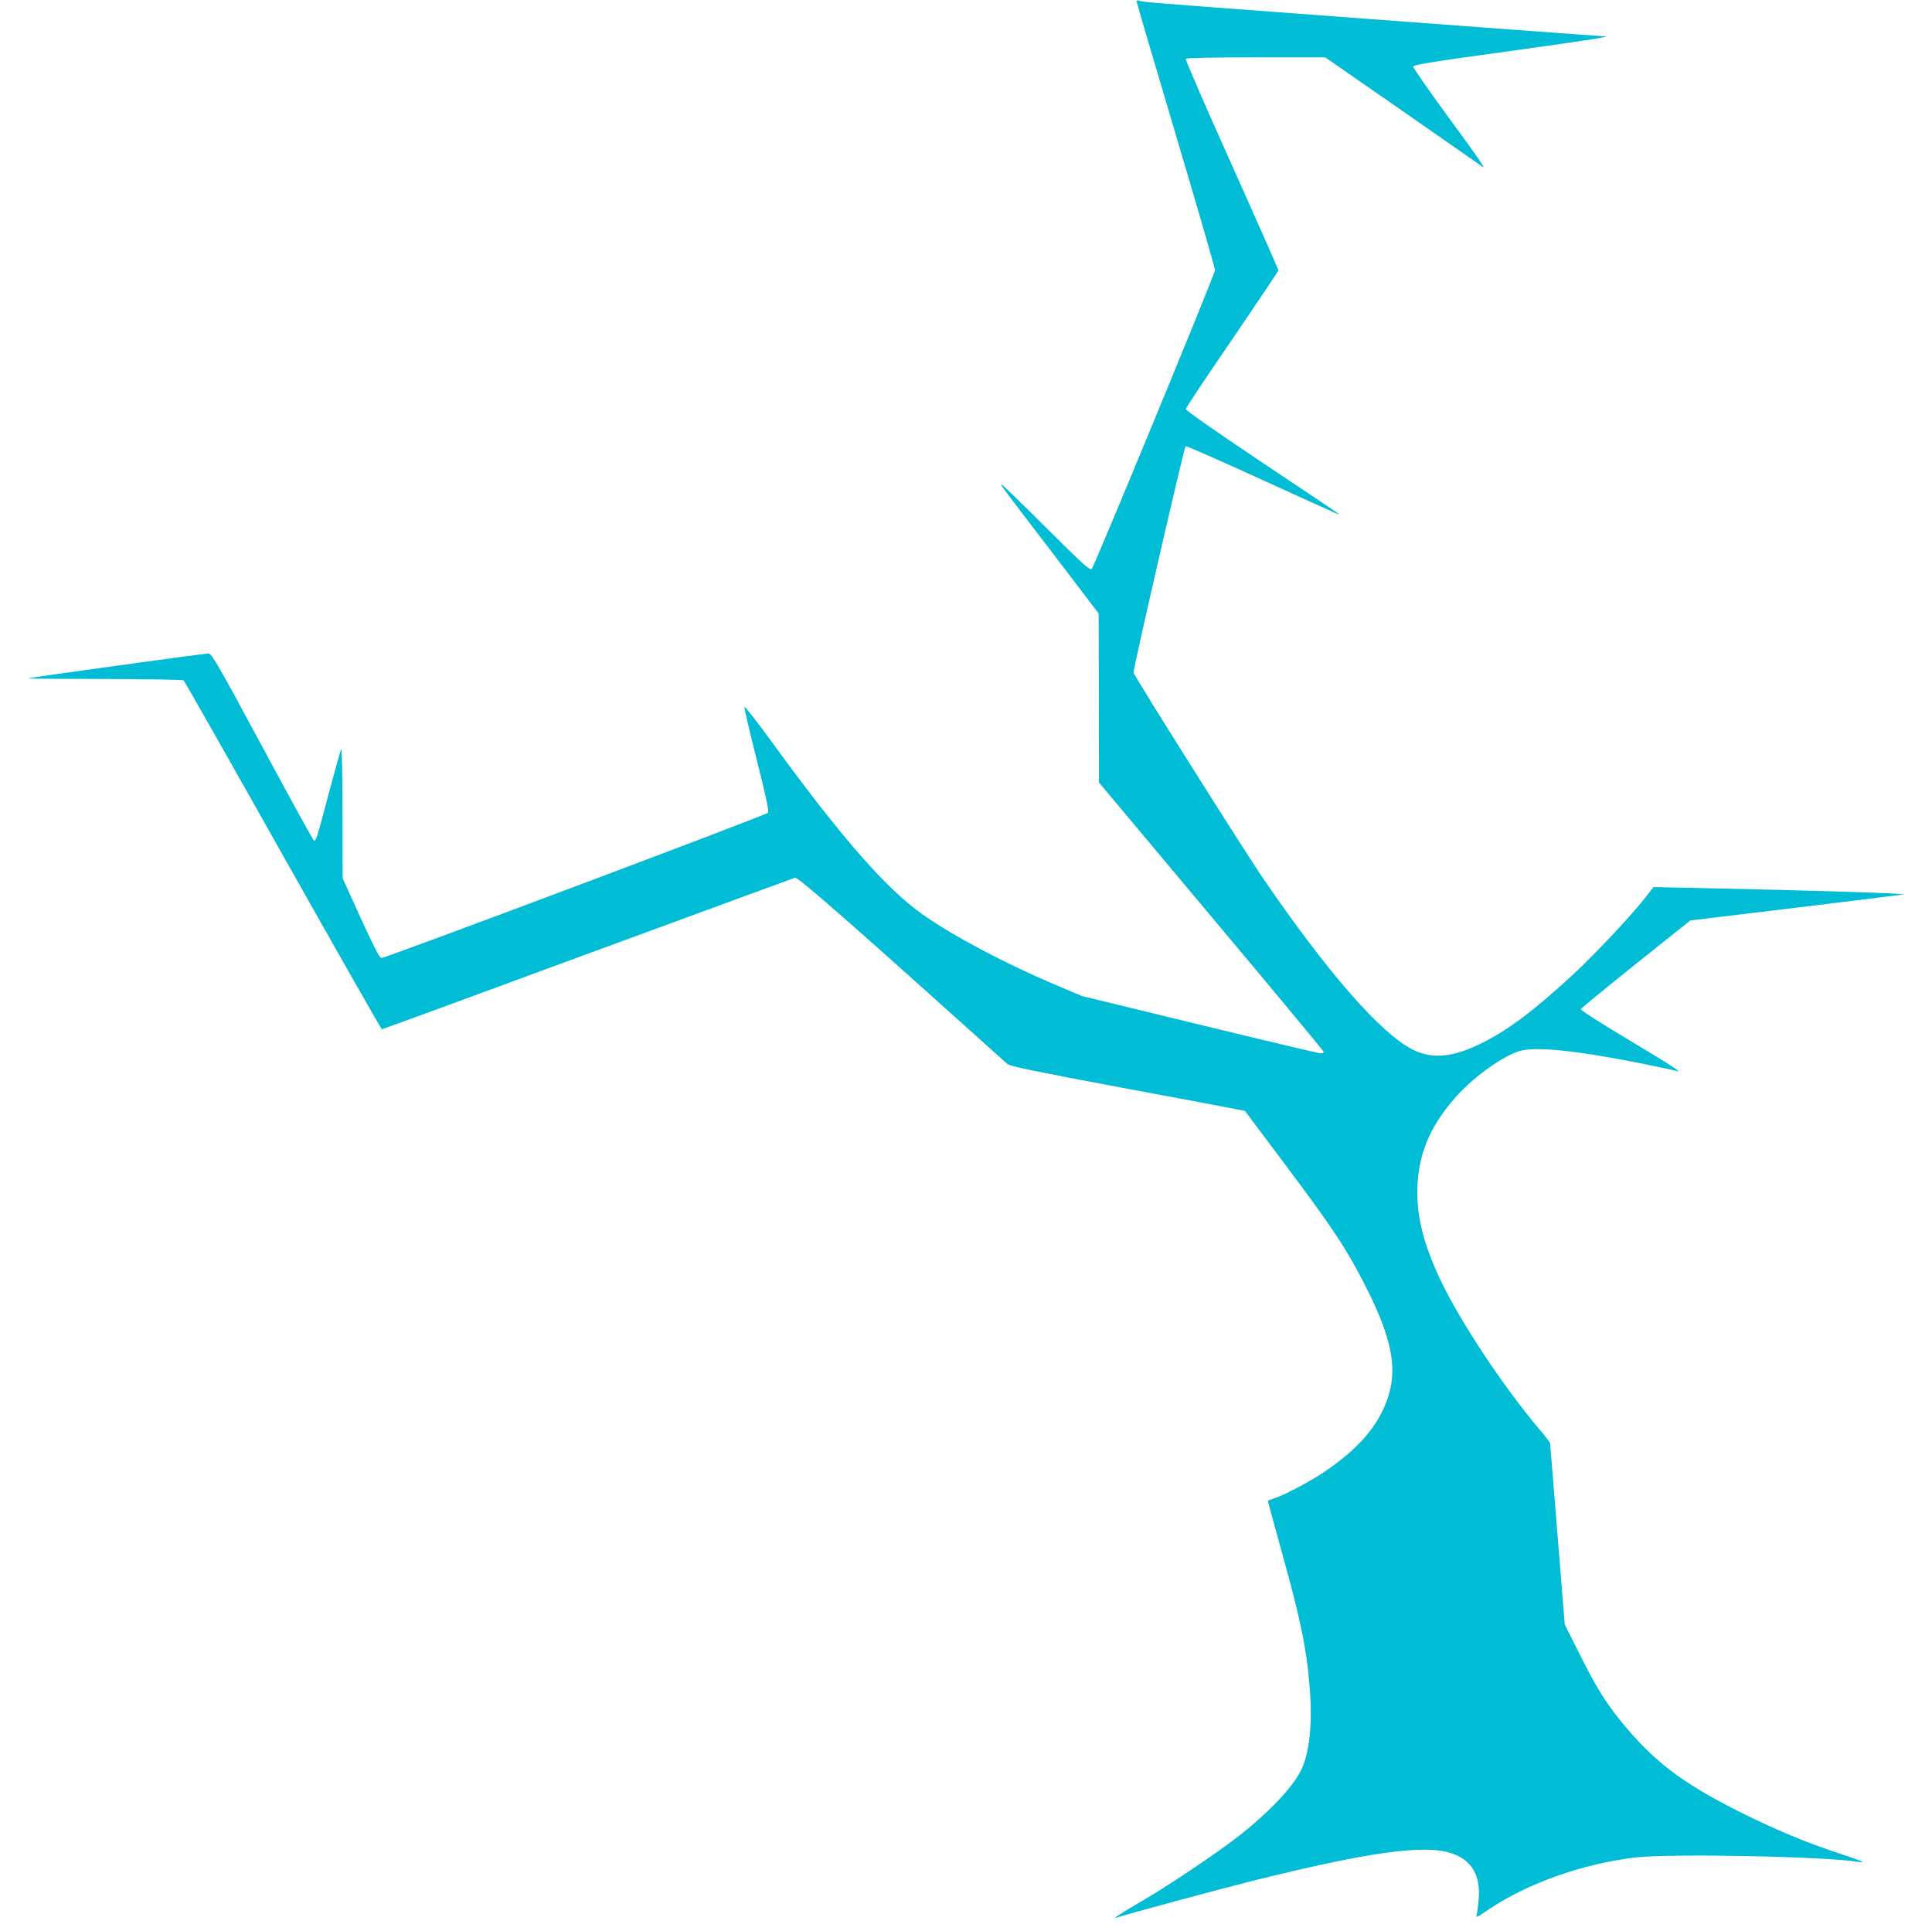 <?xml version="1.0" standalone="no"?>
<!DOCTYPE svg PUBLIC "-//W3C//DTD SVG 20010904//EN"
 "http://www.w3.org/TR/2001/REC-SVG-20010904/DTD/svg10.dtd">
<svg version="1.0" xmlns="http://www.w3.org/2000/svg"
 width="1280pt" height="1275pt" viewBox="0 0 1280 1275"
 preserveAspectRatio="xMidYMid meet">
<g transform="translate(0,1275) scale(0.1,-0.1)"
fill="#00bcd4" stroke="none">
<path d="M7530 12742 c0 -6 117 -404 260 -885 143 -481 260 -885 260 -897 0
-24 -794 -1948 -816 -1978 -11 -15 -45 15 -302 270 -159 159 -292 288 -296
288 -10 0 -10 0 338 -455 l305 -400 1 -560 1 -560 744 -888 c410 -488 745
-892 745 -897 0 -6 -9 -10 -19 -10 -10 0 -371 85 -801 190 l-782 190 -182 77
c-333 142 -673 322 -871 462 -242 170 -536 506 -990 1129 -104 143 -191 255
-193 248 -2 -7 35 -166 82 -352 66 -262 82 -342 73 -350 -19 -18 -2539 -965
-2560 -962 -13 2 -49 72 -138 266 l-119 263 -1 437 c0 271 -4 429 -9 417 -5
-11 -43 -148 -85 -304 -77 -291 -80 -301 -95 -301 -4 0 -158 279 -341 620
-291 541 -337 620 -357 620 -27 0 -1182 -159 -1197 -165 -5 -2 222 -4 505 -4
283 -1 520 -5 526 -9 6 -4 302 -526 658 -1159 357 -634 652 -1153 656 -1153 5
0 617 224 1361 499 745 274 1364 501 1376 505 20 6 361 -293 1408 -1235 16
-14 191 -50 745 -154 399 -74 748 -140 777 -146 l51 -10 260 -347 c328 -437
416 -571 548 -832 163 -325 203 -525 141 -715 -62 -191 -195 -345 -429 -502
-98 -65 -261 -151 -330 -173 -21 -6 -38 -13 -38 -15 0 -3 47 -176 105 -385
117 -422 157 -625 174 -880 16 -228 -6 -416 -61 -524 -58 -114 -217 -281 -415
-435 -146 -114 -471 -332 -658 -440 -132 -77 -180 -109 -145 -97 60 21 686
190 910 246 758 188 1124 239 1303 181 135 -44 196 -143 184 -300 -3 -42 -9
-89 -13 -104 -6 -27 -5 -26 72 26 259 176 625 307 979 349 231 27 1265 7 1475
-29 62 -10 26 6 -116 53 -229 75 -436 162 -670 279 -388 195 -576 340 -793
610 -99 123 -160 223 -266 435 l-98 195 -48 595 c-27 327 -48 600 -49 605 0 6
-32 49 -72 95 -240 284 -532 725 -659 998 -103 220 -149 396 -149 571 0 234
75 425 245 621 113 131 304 272 424 313 104 36 379 8 833 -83 108 -22 205 -43
215 -46 49 -18 -35 37 -325 211 -172 102 -311 192 -309 198 2 6 166 140 364
299 l362 289 698 84 c384 47 705 86 713 88 32 7 -605 27 -1365 43 l-290 6 -66
-84 c-101 -126 -331 -370 -473 -501 -258 -237 -420 -359 -595 -447 -194 -97
-332 -110 -461 -45 -211 106 -560 505 -985 1125 -122 177 -865 1357 -865 1373
-1 33 336 1497 345 1501 5 2 228 -96 495 -218 267 -122 494 -225 505 -229 l20
-7 -20 15 c-11 8 -240 162 -510 342 -300 201 -490 334 -489 343 1 8 139 216
308 462 168 247 306 452 306 457 0 5 -140 321 -310 701 -171 380 -308 696
-305 701 4 5 193 9 466 9 l459 0 513 -356 c281 -196 518 -361 525 -366 34 -28
-8 33 -223 327 -129 176 -234 327 -232 334 2 12 140 34 636 102 560 78 694 99
625 99 -10 0 -291 20 -624 45 -333 25 -967 72 -1410 105 -938 70 -1019 76
-1043 85 -9 4 -17 3 -17 -3z"/>
</g>
</svg>
